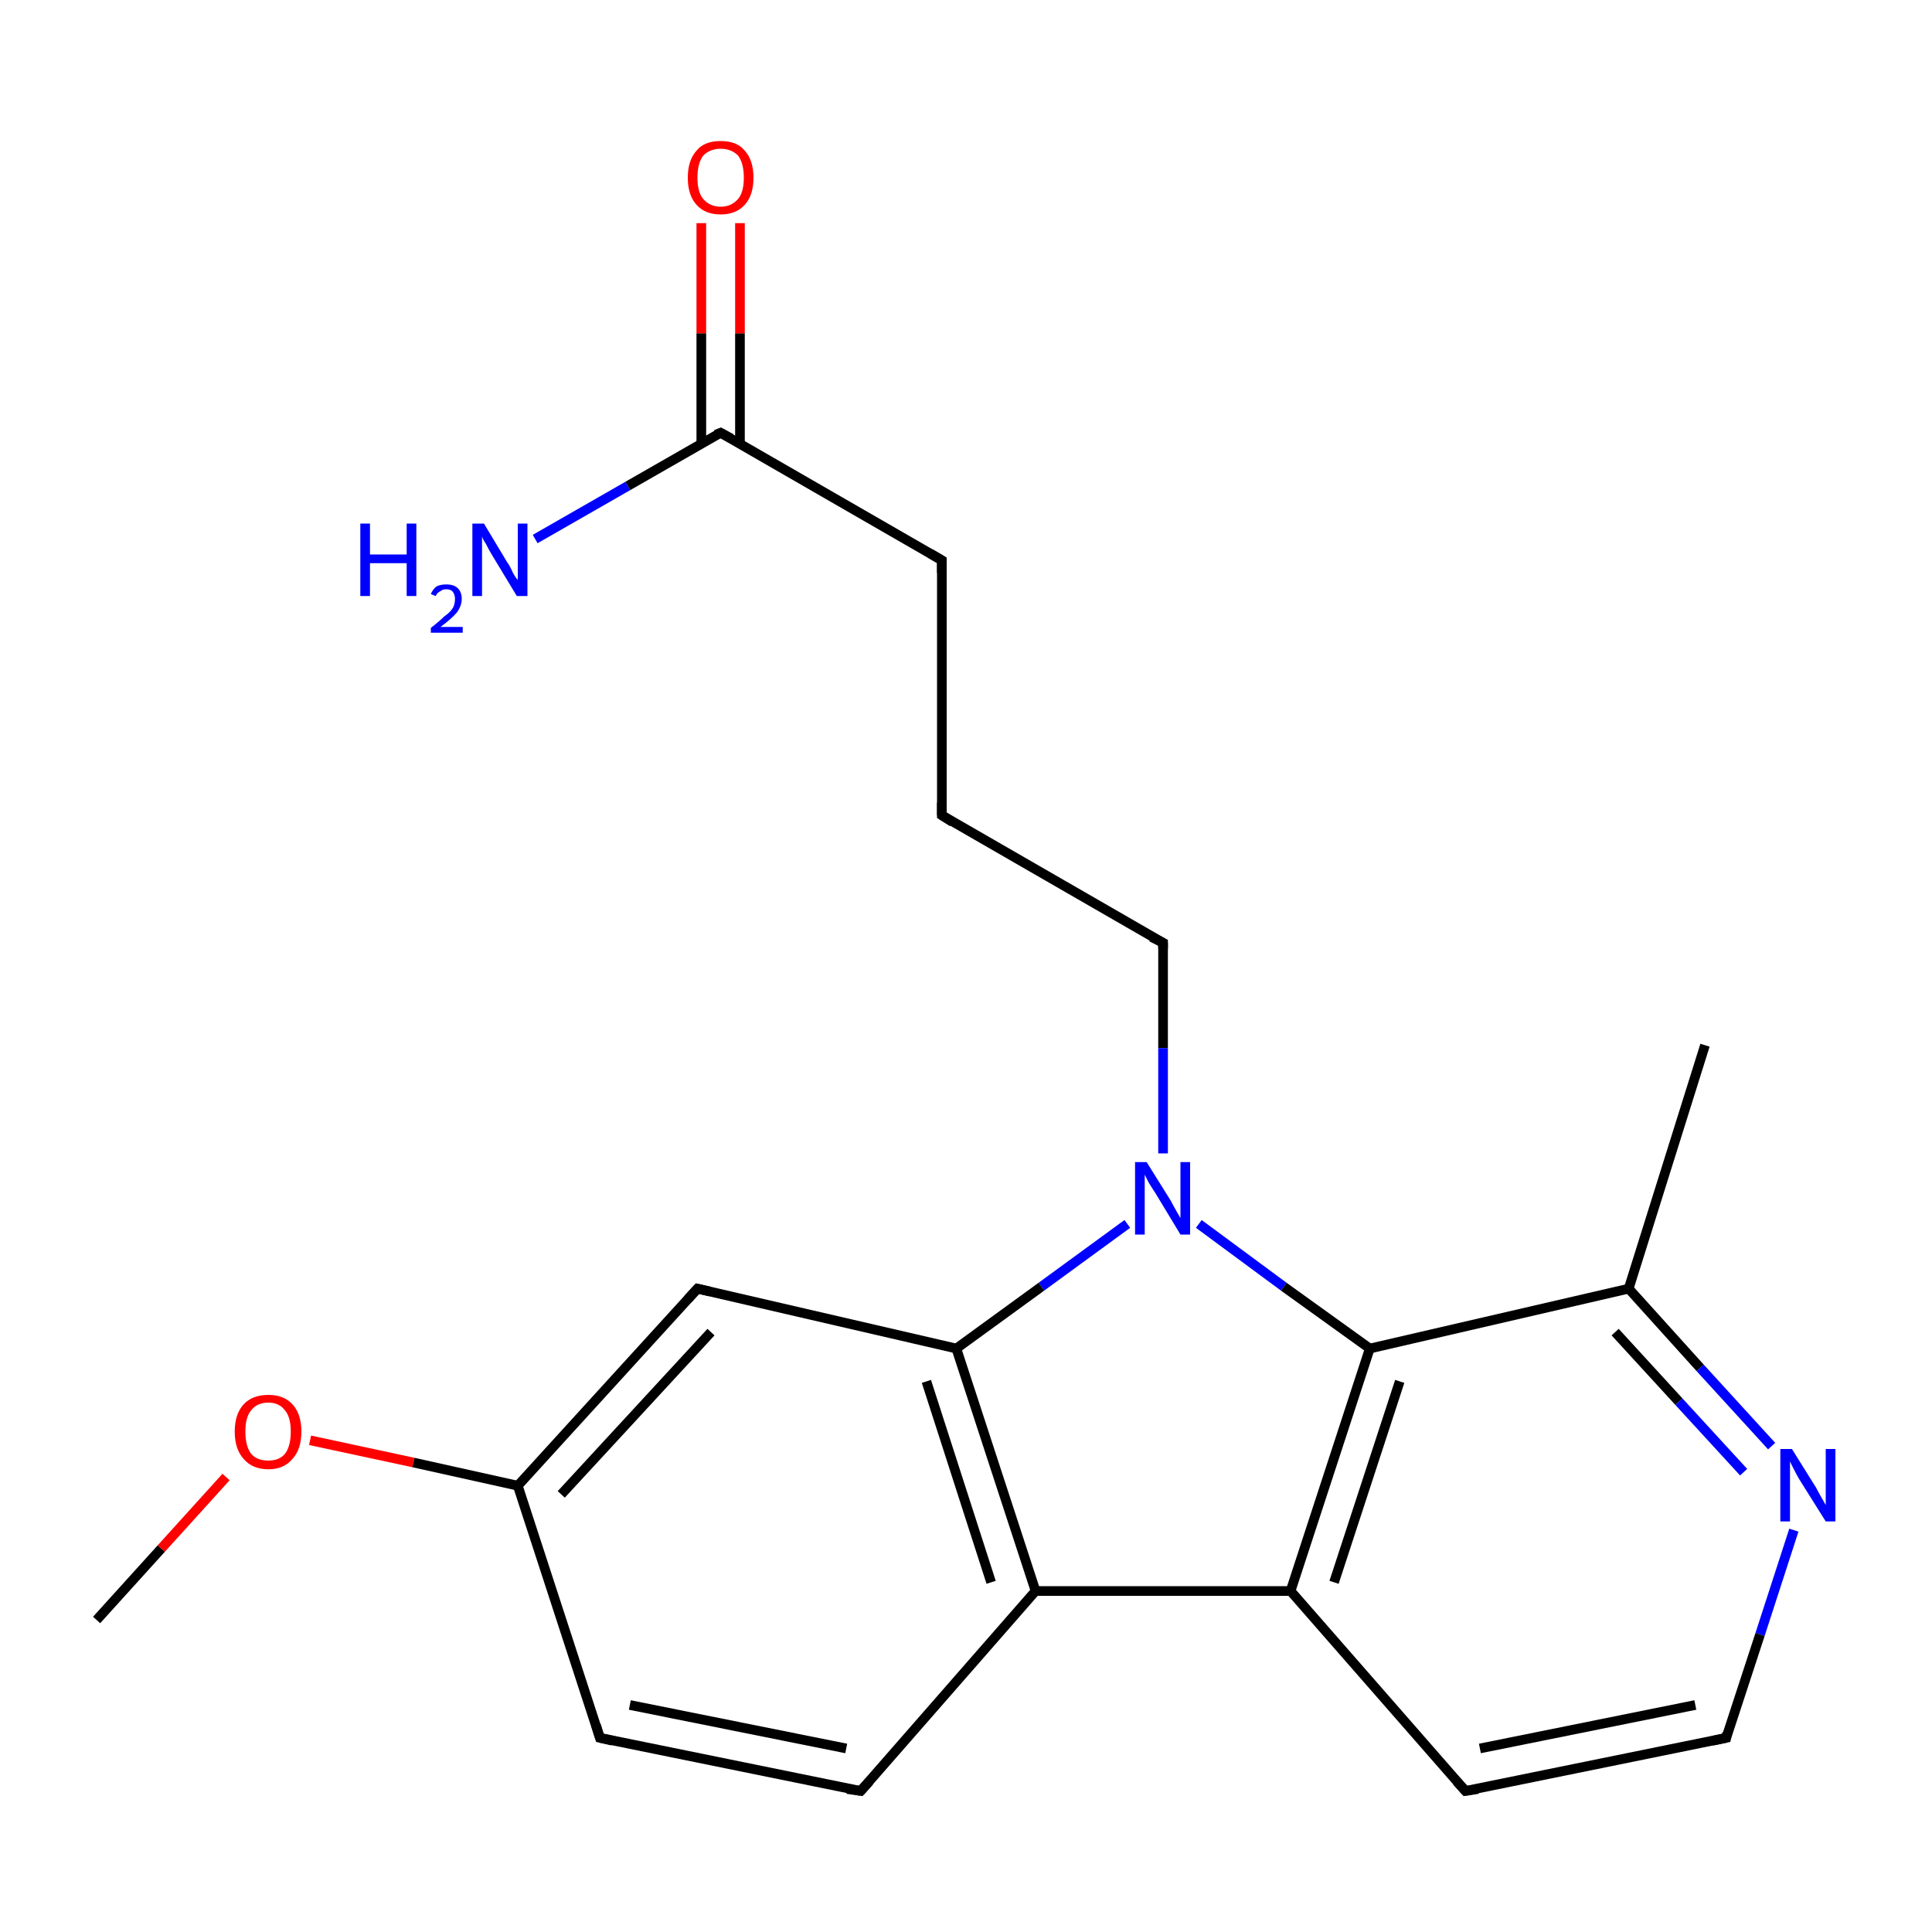 <?xml version='1.0' encoding='iso-8859-1'?>
<svg version='1.1' baseProfile='full'
              xmlns='http://www.w3.org/2000/svg'
                      xmlns:rdkit='http://www.rdkit.org/xml'
                      xmlns:xlink='http://www.w3.org/1999/xlink'
                  xml:space='preserve'
width='200px' height='200px' viewBox='0 0 200 200'>
<!-- END OF HEADER -->
<rect style='opacity:1.0;fill:#FFFFFF;stroke:none' width='200.0' height='200.0' x='0.0' y='0.0'> </rect>
<path class='bond-0 atom-17 atom-16' d='M 55.4,55.8 L 65.0,50.3' style='fill:none;fill-rule:evenodd;stroke:#0000FF;stroke-width:1.0px;stroke-linecap:butt;stroke-linejoin:miter;stroke-opacity:1' />
<path class='bond-0 atom-17 atom-16' d='M 65.0,50.3 L 74.6,44.8' style='fill:none;fill-rule:evenodd;stroke:#000000;stroke-width:1.0px;stroke-linecap:butt;stroke-linejoin:miter;stroke-opacity:1' />
<path class='bond-1 atom-16 atom-15' d='M 74.6,44.8 L 97.5,58.0' style='fill:none;fill-rule:evenodd;stroke:#000000;stroke-width:1.0px;stroke-linecap:butt;stroke-linejoin:miter;stroke-opacity:1' />
<path class='bond-2 atom-16 atom-18' d='M 76.6,45.9 L 76.6,34.5' style='fill:none;fill-rule:evenodd;stroke:#000000;stroke-width:1.0px;stroke-linecap:butt;stroke-linejoin:miter;stroke-opacity:1' />
<path class='bond-2 atom-16 atom-18' d='M 76.6,34.5 L 76.6,23.1' style='fill:none;fill-rule:evenodd;stroke:#FF0000;stroke-width:1.0px;stroke-linecap:butt;stroke-linejoin:miter;stroke-opacity:1' />
<path class='bond-2 atom-16 atom-18' d='M 72.6,45.9 L 72.6,34.5' style='fill:none;fill-rule:evenodd;stroke:#000000;stroke-width:1.0px;stroke-linecap:butt;stroke-linejoin:miter;stroke-opacity:1' />
<path class='bond-2 atom-16 atom-18' d='M 72.6,34.5 L 72.6,23.1' style='fill:none;fill-rule:evenodd;stroke:#FF0000;stroke-width:1.0px;stroke-linecap:butt;stroke-linejoin:miter;stroke-opacity:1' />
<path class='bond-3 atom-15 atom-0' d='M 97.5,58.0 L 97.5,84.4' style='fill:none;fill-rule:evenodd;stroke:#000000;stroke-width:1.0px;stroke-linecap:butt;stroke-linejoin:miter;stroke-opacity:1' />
<path class='bond-4 atom-0 atom-14' d='M 97.5,84.4 L 120.4,97.6' style='fill:none;fill-rule:evenodd;stroke:#000000;stroke-width:1.0px;stroke-linecap:butt;stroke-linejoin:miter;stroke-opacity:1' />
<path class='bond-5 atom-14 atom-13' d='M 120.4,97.6 L 120.4,108.5' style='fill:none;fill-rule:evenodd;stroke:#000000;stroke-width:1.0px;stroke-linecap:butt;stroke-linejoin:miter;stroke-opacity:1' />
<path class='bond-5 atom-14 atom-13' d='M 120.4,108.5 L 120.4,119.4' style='fill:none;fill-rule:evenodd;stroke:#0000FF;stroke-width:1.0px;stroke-linecap:butt;stroke-linejoin:miter;stroke-opacity:1' />
<path class='bond-6 atom-6 atom-7' d='M 176.5,108.2 L 168.6,133.4' style='fill:none;fill-rule:evenodd;stroke:#000000;stroke-width:1.0px;stroke-linecap:butt;stroke-linejoin:miter;stroke-opacity:1' />
<path class='bond-7 atom-13 atom-12' d='M 124.1,126.7 L 132.9,133.2' style='fill:none;fill-rule:evenodd;stroke:#0000FF;stroke-width:1.0px;stroke-linecap:butt;stroke-linejoin:miter;stroke-opacity:1' />
<path class='bond-7 atom-13 atom-12' d='M 132.9,133.2 L 141.8,139.6' style='fill:none;fill-rule:evenodd;stroke:#000000;stroke-width:1.0px;stroke-linecap:butt;stroke-linejoin:miter;stroke-opacity:1' />
<path class='bond-8 atom-13 atom-1' d='M 116.7,126.7 L 107.8,133.2' style='fill:none;fill-rule:evenodd;stroke:#0000FF;stroke-width:1.0px;stroke-linecap:butt;stroke-linejoin:miter;stroke-opacity:1' />
<path class='bond-8 atom-13 atom-1' d='M 107.8,133.2 L 99.0,139.6' style='fill:none;fill-rule:evenodd;stroke:#000000;stroke-width:1.0px;stroke-linecap:butt;stroke-linejoin:miter;stroke-opacity:1' />
<path class='bond-9 atom-7 atom-12' d='M 168.6,133.4 L 141.8,139.6' style='fill:none;fill-rule:evenodd;stroke:#000000;stroke-width:1.0px;stroke-linecap:butt;stroke-linejoin:miter;stroke-opacity:1' />
<path class='bond-10 atom-7 atom-8' d='M 168.6,133.4 L 176.0,141.6' style='fill:none;fill-rule:evenodd;stroke:#000000;stroke-width:1.0px;stroke-linecap:butt;stroke-linejoin:miter;stroke-opacity:1' />
<path class='bond-10 atom-7 atom-8' d='M 176.0,141.6 L 183.4,149.7' style='fill:none;fill-rule:evenodd;stroke:#0000FF;stroke-width:1.0px;stroke-linecap:butt;stroke-linejoin:miter;stroke-opacity:1' />
<path class='bond-10 atom-7 atom-8' d='M 167.2,137.9 L 173.8,145.1' style='fill:none;fill-rule:evenodd;stroke:#000000;stroke-width:1.0px;stroke-linecap:butt;stroke-linejoin:miter;stroke-opacity:1' />
<path class='bond-10 atom-7 atom-8' d='M 173.8,145.1 L 180.5,152.4' style='fill:none;fill-rule:evenodd;stroke:#0000FF;stroke-width:1.0px;stroke-linecap:butt;stroke-linejoin:miter;stroke-opacity:1' />
<path class='bond-11 atom-12 atom-11' d='M 141.8,139.6 L 133.6,164.7' style='fill:none;fill-rule:evenodd;stroke:#000000;stroke-width:1.0px;stroke-linecap:butt;stroke-linejoin:miter;stroke-opacity:1' />
<path class='bond-11 atom-12 atom-11' d='M 144.9,143.0 L 138.1,163.8' style='fill:none;fill-rule:evenodd;stroke:#000000;stroke-width:1.0px;stroke-linecap:butt;stroke-linejoin:miter;stroke-opacity:1' />
<path class='bond-12 atom-21 atom-20' d='M 10.0,167.7 L 16.7,160.3' style='fill:none;fill-rule:evenodd;stroke:#000000;stroke-width:1.0px;stroke-linecap:butt;stroke-linejoin:miter;stroke-opacity:1' />
<path class='bond-12 atom-21 atom-20' d='M 16.7,160.3 L 23.4,152.9' style='fill:none;fill-rule:evenodd;stroke:#FF0000;stroke-width:1.0px;stroke-linecap:butt;stroke-linejoin:miter;stroke-opacity:1' />
<path class='bond-13 atom-8 atom-9' d='M 185.7,158.4 L 182.2,169.2' style='fill:none;fill-rule:evenodd;stroke:#0000FF;stroke-width:1.0px;stroke-linecap:butt;stroke-linejoin:miter;stroke-opacity:1' />
<path class='bond-13 atom-8 atom-9' d='M 182.2,169.2 L 178.7,179.9' style='fill:none;fill-rule:evenodd;stroke:#000000;stroke-width:1.0px;stroke-linecap:butt;stroke-linejoin:miter;stroke-opacity:1' />
<path class='bond-14 atom-19 atom-1' d='M 72.2,133.4 L 99.0,139.6' style='fill:none;fill-rule:evenodd;stroke:#000000;stroke-width:1.0px;stroke-linecap:butt;stroke-linejoin:miter;stroke-opacity:1' />
<path class='bond-15 atom-19 atom-2' d='M 72.2,133.4 L 53.6,153.8' style='fill:none;fill-rule:evenodd;stroke:#000000;stroke-width:1.0px;stroke-linecap:butt;stroke-linejoin:miter;stroke-opacity:1' />
<path class='bond-15 atom-19 atom-2' d='M 73.6,137.9 L 58.1,154.7' style='fill:none;fill-rule:evenodd;stroke:#000000;stroke-width:1.0px;stroke-linecap:butt;stroke-linejoin:miter;stroke-opacity:1' />
<path class='bond-16 atom-1 atom-5' d='M 99.0,139.6 L 107.2,164.7' style='fill:none;fill-rule:evenodd;stroke:#000000;stroke-width:1.0px;stroke-linecap:butt;stroke-linejoin:miter;stroke-opacity:1' />
<path class='bond-16 atom-1 atom-5' d='M 95.9,143.0 L 102.6,163.8' style='fill:none;fill-rule:evenodd;stroke:#000000;stroke-width:1.0px;stroke-linecap:butt;stroke-linejoin:miter;stroke-opacity:1' />
<path class='bond-17 atom-11 atom-5' d='M 133.6,164.7 L 107.2,164.7' style='fill:none;fill-rule:evenodd;stroke:#000000;stroke-width:1.0px;stroke-linecap:butt;stroke-linejoin:miter;stroke-opacity:1' />
<path class='bond-18 atom-11 atom-10' d='M 133.6,164.7 L 151.7,185.4' style='fill:none;fill-rule:evenodd;stroke:#000000;stroke-width:1.0px;stroke-linecap:butt;stroke-linejoin:miter;stroke-opacity:1' />
<path class='bond-19 atom-20 atom-2' d='M 32.1,149.1 L 42.8,151.4' style='fill:none;fill-rule:evenodd;stroke:#FF0000;stroke-width:1.0px;stroke-linecap:butt;stroke-linejoin:miter;stroke-opacity:1' />
<path class='bond-19 atom-20 atom-2' d='M 42.8,151.4 L 53.6,153.8' style='fill:none;fill-rule:evenodd;stroke:#000000;stroke-width:1.0px;stroke-linecap:butt;stroke-linejoin:miter;stroke-opacity:1' />
<path class='bond-20 atom-2 atom-3' d='M 53.6,153.8 L 62.1,179.9' style='fill:none;fill-rule:evenodd;stroke:#000000;stroke-width:1.0px;stroke-linecap:butt;stroke-linejoin:miter;stroke-opacity:1' />
<path class='bond-21 atom-9 atom-10' d='M 178.7,179.9 L 151.7,185.4' style='fill:none;fill-rule:evenodd;stroke:#000000;stroke-width:1.0px;stroke-linecap:butt;stroke-linejoin:miter;stroke-opacity:1' />
<path class='bond-21 atom-9 atom-10' d='M 175.5,176.5 L 153.2,181.0' style='fill:none;fill-rule:evenodd;stroke:#000000;stroke-width:1.0px;stroke-linecap:butt;stroke-linejoin:miter;stroke-opacity:1' />
<path class='bond-22 atom-5 atom-4' d='M 107.2,164.7 L 89.1,185.4' style='fill:none;fill-rule:evenodd;stroke:#000000;stroke-width:1.0px;stroke-linecap:butt;stroke-linejoin:miter;stroke-opacity:1' />
<path class='bond-23 atom-3 atom-4' d='M 62.1,179.9 L 89.1,185.4' style='fill:none;fill-rule:evenodd;stroke:#000000;stroke-width:1.0px;stroke-linecap:butt;stroke-linejoin:miter;stroke-opacity:1' />
<path class='bond-23 atom-3 atom-4' d='M 65.2,176.5 L 87.6,181.0' style='fill:none;fill-rule:evenodd;stroke:#000000;stroke-width:1.0px;stroke-linecap:butt;stroke-linejoin:miter;stroke-opacity:1' />
<path d='M 97.5,83.1 L 97.5,84.4 L 98.6,85.1' style='fill:none;stroke:#000000;stroke-width:1.0px;stroke-linecap:butt;stroke-linejoin:miter;stroke-miterlimit:10;stroke-opacity:1;' />
<path d='M 61.7,178.6 L 62.1,179.9 L 63.4,180.2' style='fill:none;stroke:#000000;stroke-width:1.0px;stroke-linecap:butt;stroke-linejoin:miter;stroke-miterlimit:10;stroke-opacity:1;' />
<path d='M 90.0,184.4 L 89.1,185.4 L 87.7,185.2' style='fill:none;stroke:#000000;stroke-width:1.0px;stroke-linecap:butt;stroke-linejoin:miter;stroke-miterlimit:10;stroke-opacity:1;' />
<path d='M 178.8,179.4 L 178.7,179.9 L 177.3,180.2' style='fill:none;stroke:#000000;stroke-width:1.0px;stroke-linecap:butt;stroke-linejoin:miter;stroke-miterlimit:10;stroke-opacity:1;' />
<path d='M 150.8,184.4 L 151.7,185.4 L 153.0,185.2' style='fill:none;stroke:#000000;stroke-width:1.0px;stroke-linecap:butt;stroke-linejoin:miter;stroke-miterlimit:10;stroke-opacity:1;' />
<path d='M 119.2,97.0 L 120.4,97.6 L 120.4,98.2' style='fill:none;stroke:#000000;stroke-width:1.0px;stroke-linecap:butt;stroke-linejoin:miter;stroke-miterlimit:10;stroke-opacity:1;' />
<path d='M 96.3,57.3 L 97.5,58.0 L 97.5,59.3' style='fill:none;stroke:#000000;stroke-width:1.0px;stroke-linecap:butt;stroke-linejoin:miter;stroke-miterlimit:10;stroke-opacity:1;' />
<path d='M 74.1,45.0 L 74.6,44.8 L 75.7,45.4' style='fill:none;stroke:#000000;stroke-width:1.0px;stroke-linecap:butt;stroke-linejoin:miter;stroke-miterlimit:10;stroke-opacity:1;' />
<path d='M 73.5,133.7 L 72.2,133.4 L 71.2,134.5' style='fill:none;stroke:#000000;stroke-width:1.0px;stroke-linecap:butt;stroke-linejoin:miter;stroke-miterlimit:10;stroke-opacity:1;' />
<path class='atom-8' d='M 185.5 150.0
L 188.0 154.0
Q 188.2 154.4, 188.6 155.1
Q 189.0 155.8, 189.0 155.8
L 189.0 150.0
L 190.0 150.0
L 190.0 157.5
L 189.0 157.5
L 186.3 153.2
Q 186.0 152.7, 185.7 152.1
Q 185.4 151.5, 185.3 151.3
L 185.3 157.5
L 184.3 157.5
L 184.3 150.0
L 185.5 150.0
' fill='#0000FF'/>
<path class='atom-13' d='M 118.7 120.3
L 121.2 124.3
Q 121.4 124.7, 121.8 125.4
Q 122.2 126.1, 122.2 126.1
L 122.2 120.3
L 123.2 120.3
L 123.2 127.8
L 122.2 127.8
L 119.6 123.5
Q 119.2 122.9, 118.9 122.4
Q 118.6 121.8, 118.5 121.6
L 118.5 127.8
L 117.5 127.8
L 117.5 120.3
L 118.7 120.3
' fill='#0000FF'/>
<path class='atom-17' d='M 37.3 54.2
L 38.3 54.2
L 38.3 57.4
L 42.1 57.4
L 42.1 54.2
L 43.1 54.2
L 43.1 61.7
L 42.1 61.7
L 42.1 58.3
L 38.3 58.3
L 38.3 61.7
L 37.3 61.7
L 37.3 54.2
' fill='#0000FF'/>
<path class='atom-17' d='M 44.6 61.5
Q 44.8 61.0, 45.2 60.7
Q 45.6 60.5, 46.2 60.5
Q 47.0 60.5, 47.4 60.9
Q 47.8 61.3, 47.8 62.0
Q 47.8 62.7, 47.3 63.4
Q 46.7 64.1, 45.6 64.9
L 47.9 64.9
L 47.9 65.5
L 44.6 65.5
L 44.6 65.0
Q 45.5 64.3, 46.0 63.8
Q 46.6 63.4, 46.9 62.9
Q 47.1 62.5, 47.1 62.0
Q 47.1 61.6, 46.9 61.3
Q 46.7 61.0, 46.2 61.0
Q 45.8 61.0, 45.6 61.2
Q 45.3 61.3, 45.1 61.7
L 44.6 61.5
' fill='#0000FF'/>
<path class='atom-17' d='M 50.1 54.2
L 52.5 58.2
Q 52.8 58.6, 53.1 59.3
Q 53.5 60.0, 53.6 60.0
L 53.6 54.2
L 54.6 54.2
L 54.6 61.7
L 53.5 61.7
L 50.9 57.4
Q 50.6 56.9, 50.3 56.3
Q 49.9 55.7, 49.9 55.5
L 49.9 61.7
L 48.9 61.7
L 48.9 54.2
L 50.1 54.2
' fill='#0000FF'/>
<path class='atom-18' d='M 71.2 18.4
Q 71.2 16.6, 72.1 15.6
Q 72.9 14.6, 74.6 14.6
Q 76.3 14.6, 77.1 15.6
Q 78.0 16.6, 78.0 18.4
Q 78.0 20.2, 77.1 21.2
Q 76.2 22.2, 74.6 22.2
Q 73.0 22.2, 72.1 21.2
Q 71.2 20.2, 71.2 18.4
M 74.6 21.4
Q 75.7 21.4, 76.4 20.6
Q 77.0 19.9, 77.0 18.4
Q 77.0 16.9, 76.4 16.1
Q 75.7 15.4, 74.6 15.4
Q 73.5 15.4, 72.8 16.1
Q 72.2 16.9, 72.2 18.4
Q 72.2 19.9, 72.8 20.6
Q 73.5 21.4, 74.6 21.4
' fill='#FF0000'/>
<path class='atom-20' d='M 24.3 148.2
Q 24.3 146.4, 25.2 145.4
Q 26.1 144.4, 27.8 144.4
Q 29.4 144.4, 30.3 145.4
Q 31.2 146.4, 31.2 148.2
Q 31.2 150.0, 30.3 151.0
Q 29.4 152.1, 27.8 152.1
Q 26.1 152.1, 25.2 151.0
Q 24.3 150.0, 24.3 148.2
M 27.8 151.2
Q 28.9 151.2, 29.5 150.5
Q 30.1 149.7, 30.1 148.2
Q 30.1 146.7, 29.5 146.0
Q 28.9 145.2, 27.8 145.2
Q 26.6 145.2, 26.0 146.0
Q 25.4 146.7, 25.4 148.2
Q 25.4 149.7, 26.0 150.5
Q 26.6 151.2, 27.8 151.2
' fill='#FF0000'/>
</svg>
